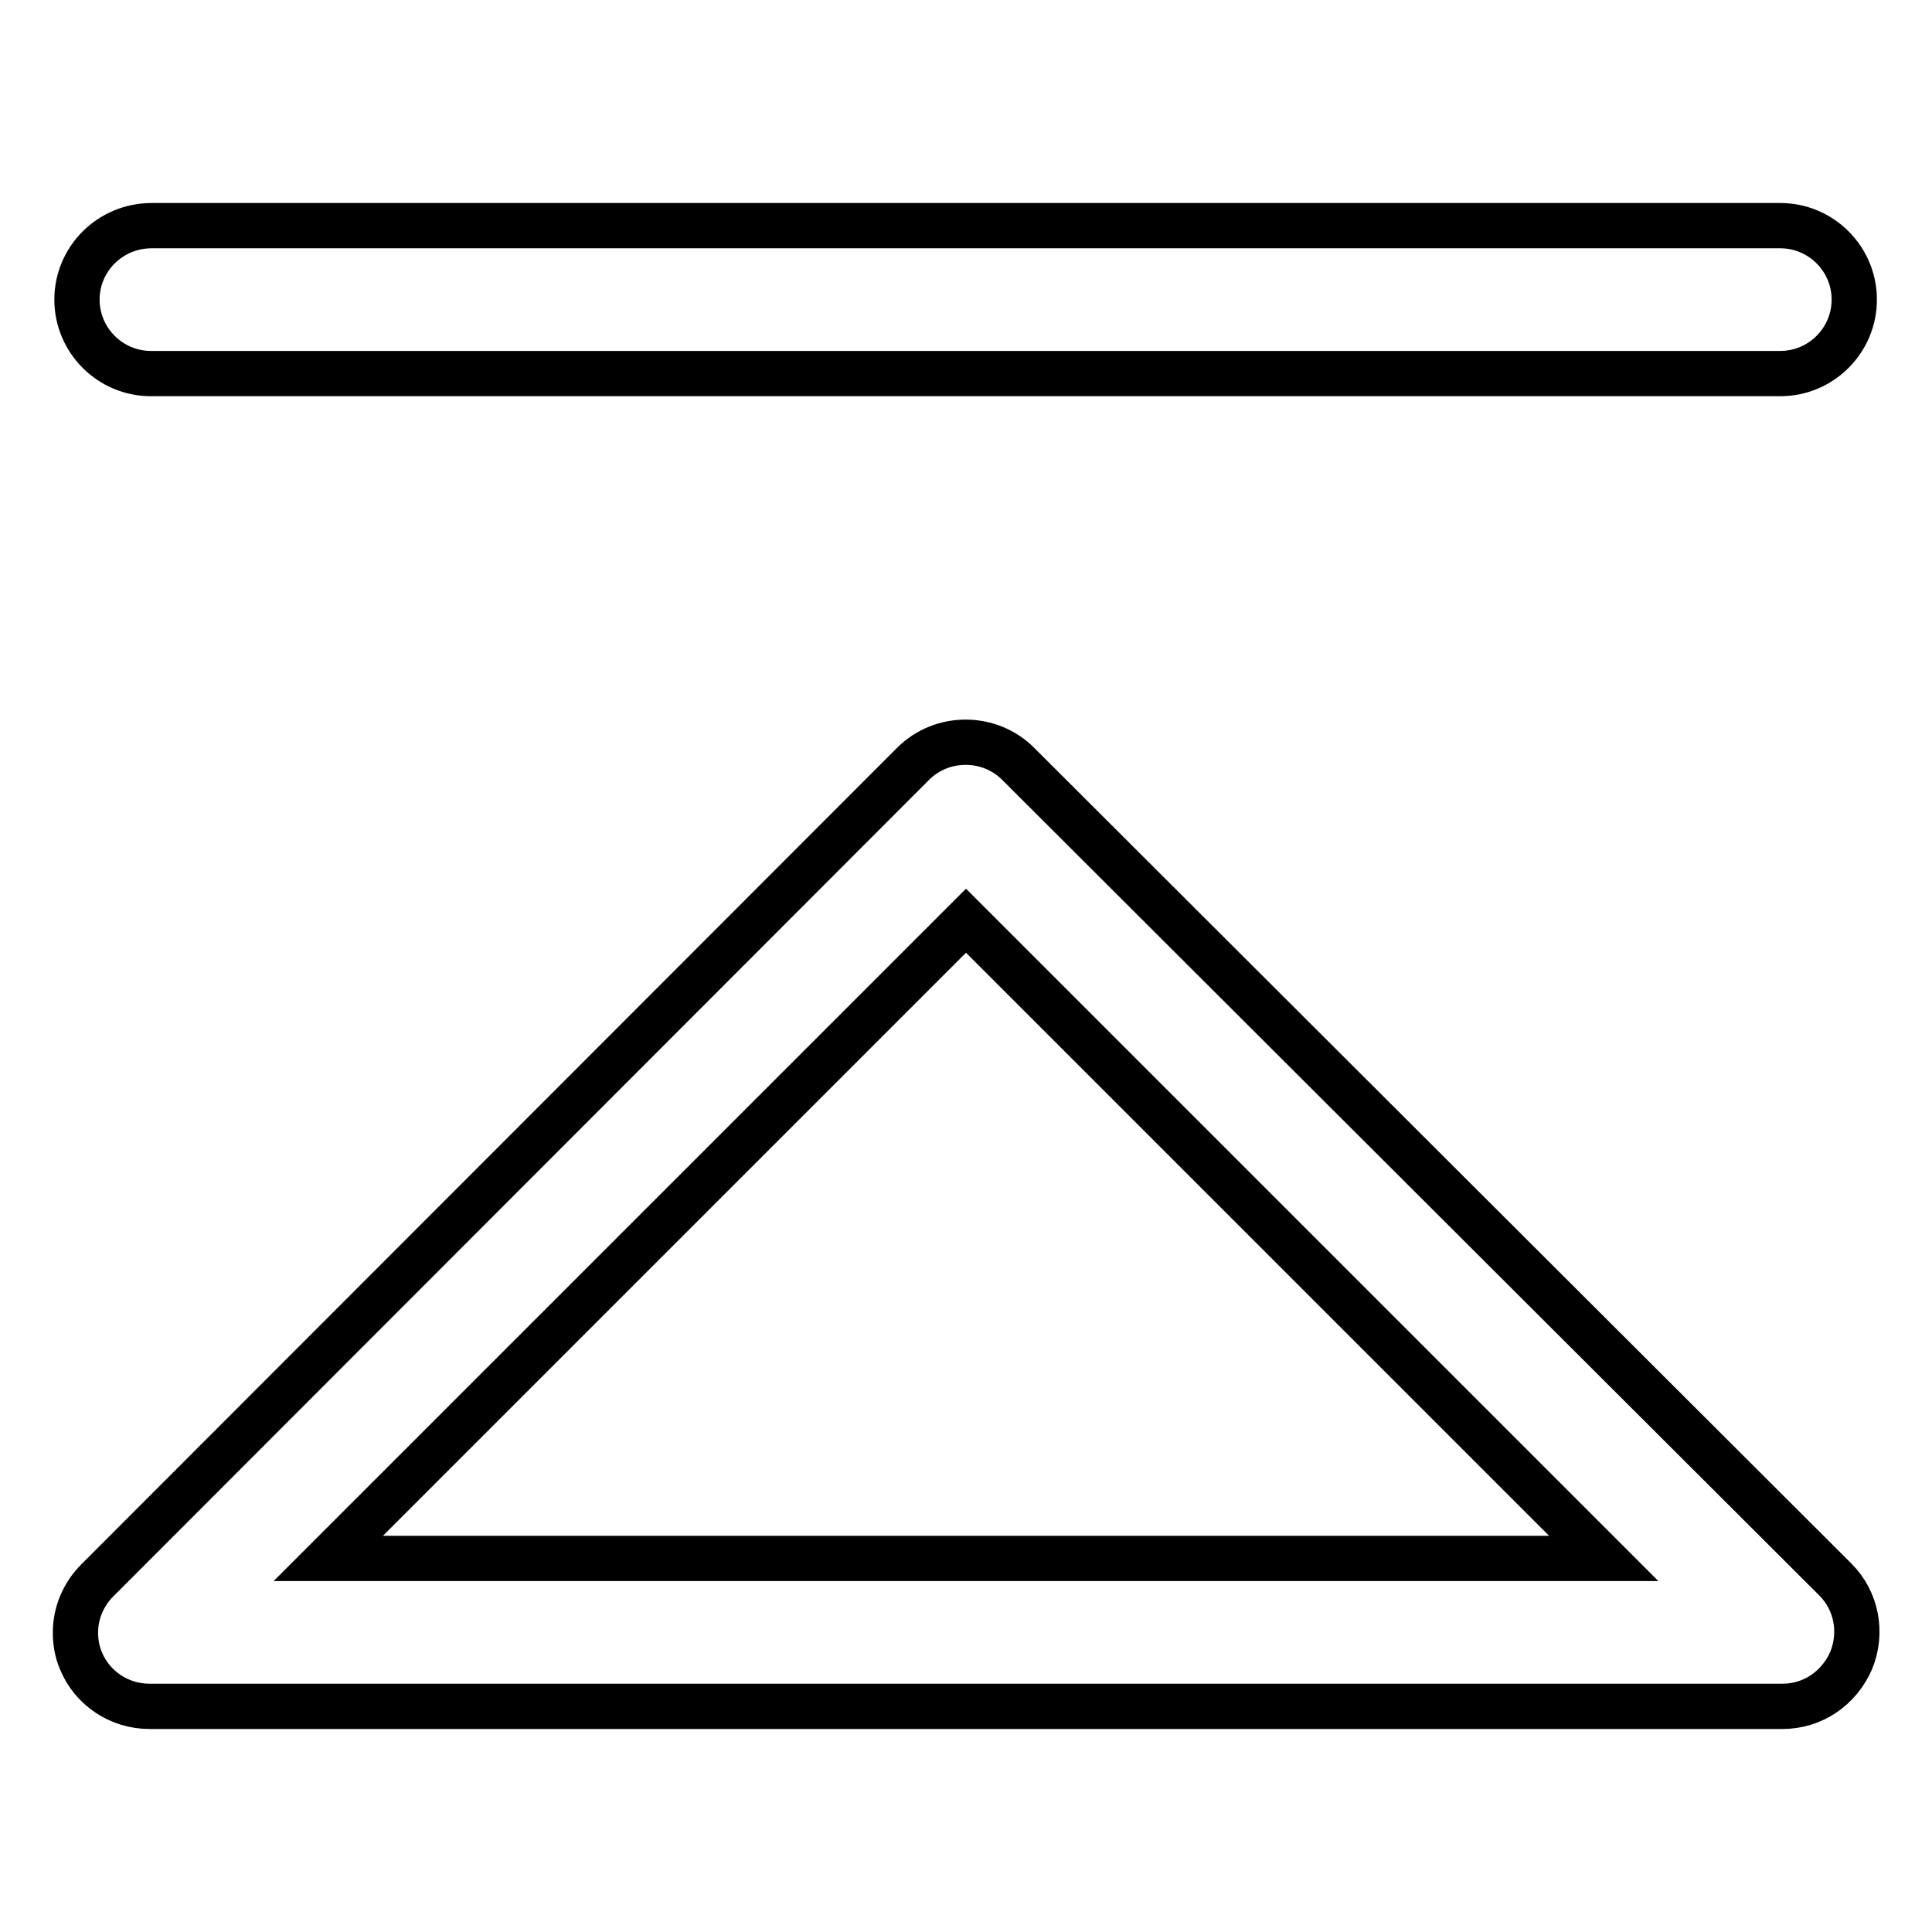 <?xml version="1.0" encoding="utf-8"?>
<!-- Svg Vector Icons : http://www.onlinewebfonts.com/icon -->
<!DOCTYPE svg PUBLIC "-//W3C//DTD SVG 1.1//EN" "http://www.w3.org/Graphics/SVG/1.1/DTD/svg11.dtd">
<svg version="1.1" xmlns="http://www.w3.org/2000/svg" xmlns:xlink="http://www.w3.org/1999/xlink" x="0px" y="0px" viewBox="0 0 256 256" enable-background="new 0 0 256 256" xml:space="preserve">
<g> <path stroke-width="6" fill-opacity="0" stroke="#000000"  d="M10,216.3c0,1.3,0.2,2.5,0.7,3.7c1.5,3.7,5.1,6.1,9.1,6.1h216.4c4,0,7.5-2.4,9.1-6.1 c1.5-3.7,0.7-7.9-2.1-10.7L134.9,101.2c-3.8-3.8-10.1-3.8-13.9,0L12.9,209.4C11,211.3,10,213.8,10,216.3z M212.5,206.5h-169 L128,122L212.5,206.5z M10.2,39.7c0,5.4,4.4,9.8,9.8,9.8h215.9c5.4,0,9.8-4.4,9.8-9.8c0-5.4-4.4-9.8-9.8-9.8H20.1 C14.6,29.9,10.2,34.3,10.2,39.7z"/></g>
</svg>